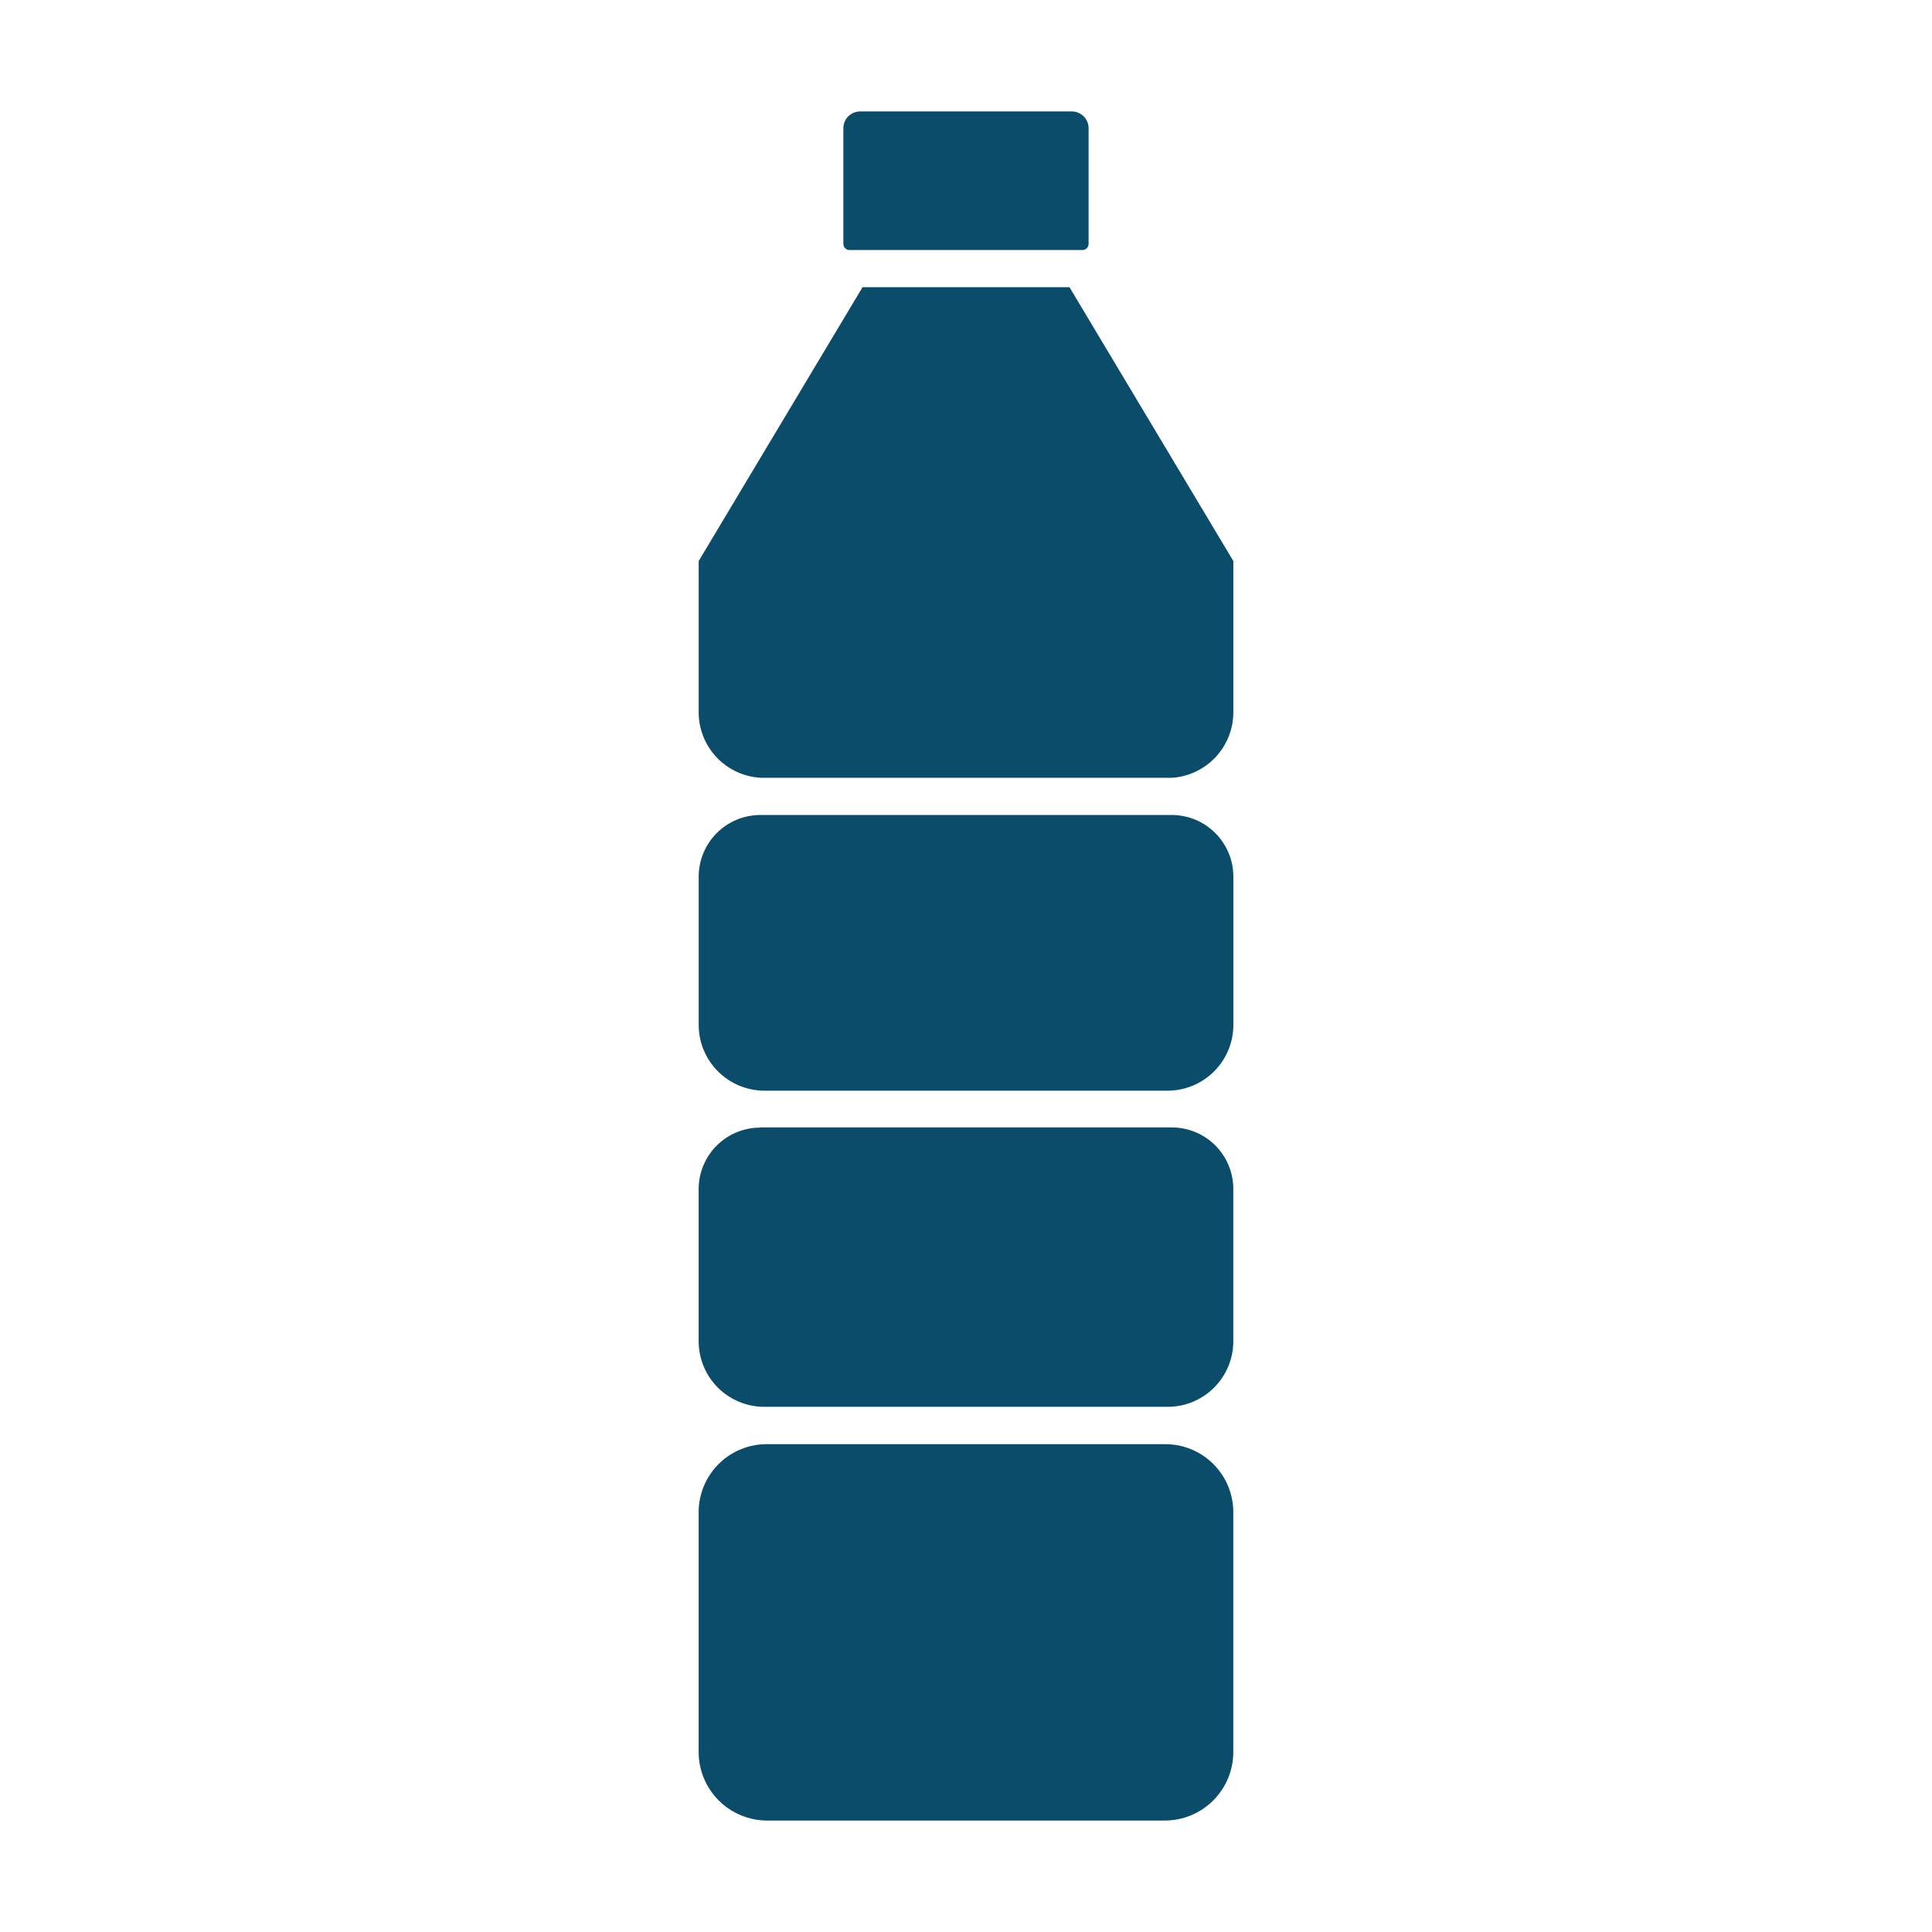 <svg xmlns="http://www.w3.org/2000/svg" viewBox="0 0 512 512" version="1.1" height="512pt" width="512pt">
 <path fill="#0b4c6a" d="m308.82 382.72h-105.65c-4.777 0-9.363 1.898-12.742 5.277s-5.277 7.965-5.277 12.742v63.559c0 4.816 1.914 9.438 5.32 12.844s8.027 5.32 12.848 5.32h105.35c4.82 0 9.441-1.914 12.848-5.32s5.32-8.027 5.32-12.844v-63.559c0-4.777-1.898-9.363-5.277-12.742s-7.965-5.277-12.742-5.277z"></path>
 <path fill="#0b4c6a" d="m201.45 298.83c-4.312 0-8.453 1.707-11.508 4.754-3.055 3.047-4.773 7.176-4.789 11.492v40.371-0.004c0 4.609 1.832 9.031 5.09 12.289 3.262 3.258 7.68 5.09 12.289 5.09h106.93c4.609 0 9.027-1.832 12.289-5.09 3.258-3.258 5.09-7.68 5.09-12.289v-40.367c0-4.324-1.719-8.469-4.773-11.523-3.055-3.055-7.199-4.773-11.523-4.773h-109.09z"></path>
 <path fill="#0b4c6a" d="m225.13 66.266h61.734c0.43 0 0.844-0.172 1.148-0.477 0.305-0.305 0.477-0.719 0.477-1.148v-30.672c0-2.445-1.984-4.43-4.43-4.43h-56.125c-2.445 0-4.43 1.984-4.43 4.43v30.672c0 0.898 0.727 1.625 1.625 1.625z"></path>
 <path fill="#0b4c6a" d="m201.85 206.13h108.75c4.406-0.301 8.531-2.262 11.547-5.484 3.019-3.227 4.695-7.477 4.699-11.895v-40.074l-43.422-72.566h-54.844l-43.422 72.566v40.074c-0.004 4.492 1.734 8.812 4.844 12.051 3.113 3.242 7.359 5.148 11.848 5.328z"></path>
 <path fill="#0b4c6a" d="m310.55 215.98h-109.09c-4.32 0.012-8.457 1.734-11.508 4.785-3.055 3.055-4.777 7.191-4.789 11.508v39.387c0.012 4.606 1.848 9.016 5.106 12.273 3.258 3.258 7.668 5.09 12.273 5.106h106.93c4.606-0.016 9.016-1.848 12.273-5.106 3.258-3.258 5.094-7.668 5.106-12.273v-39.387c-0.012-4.316-1.734-8.453-4.789-11.508-3.051-3.051-7.188-4.773-11.508-4.785z"></path>
</svg>
